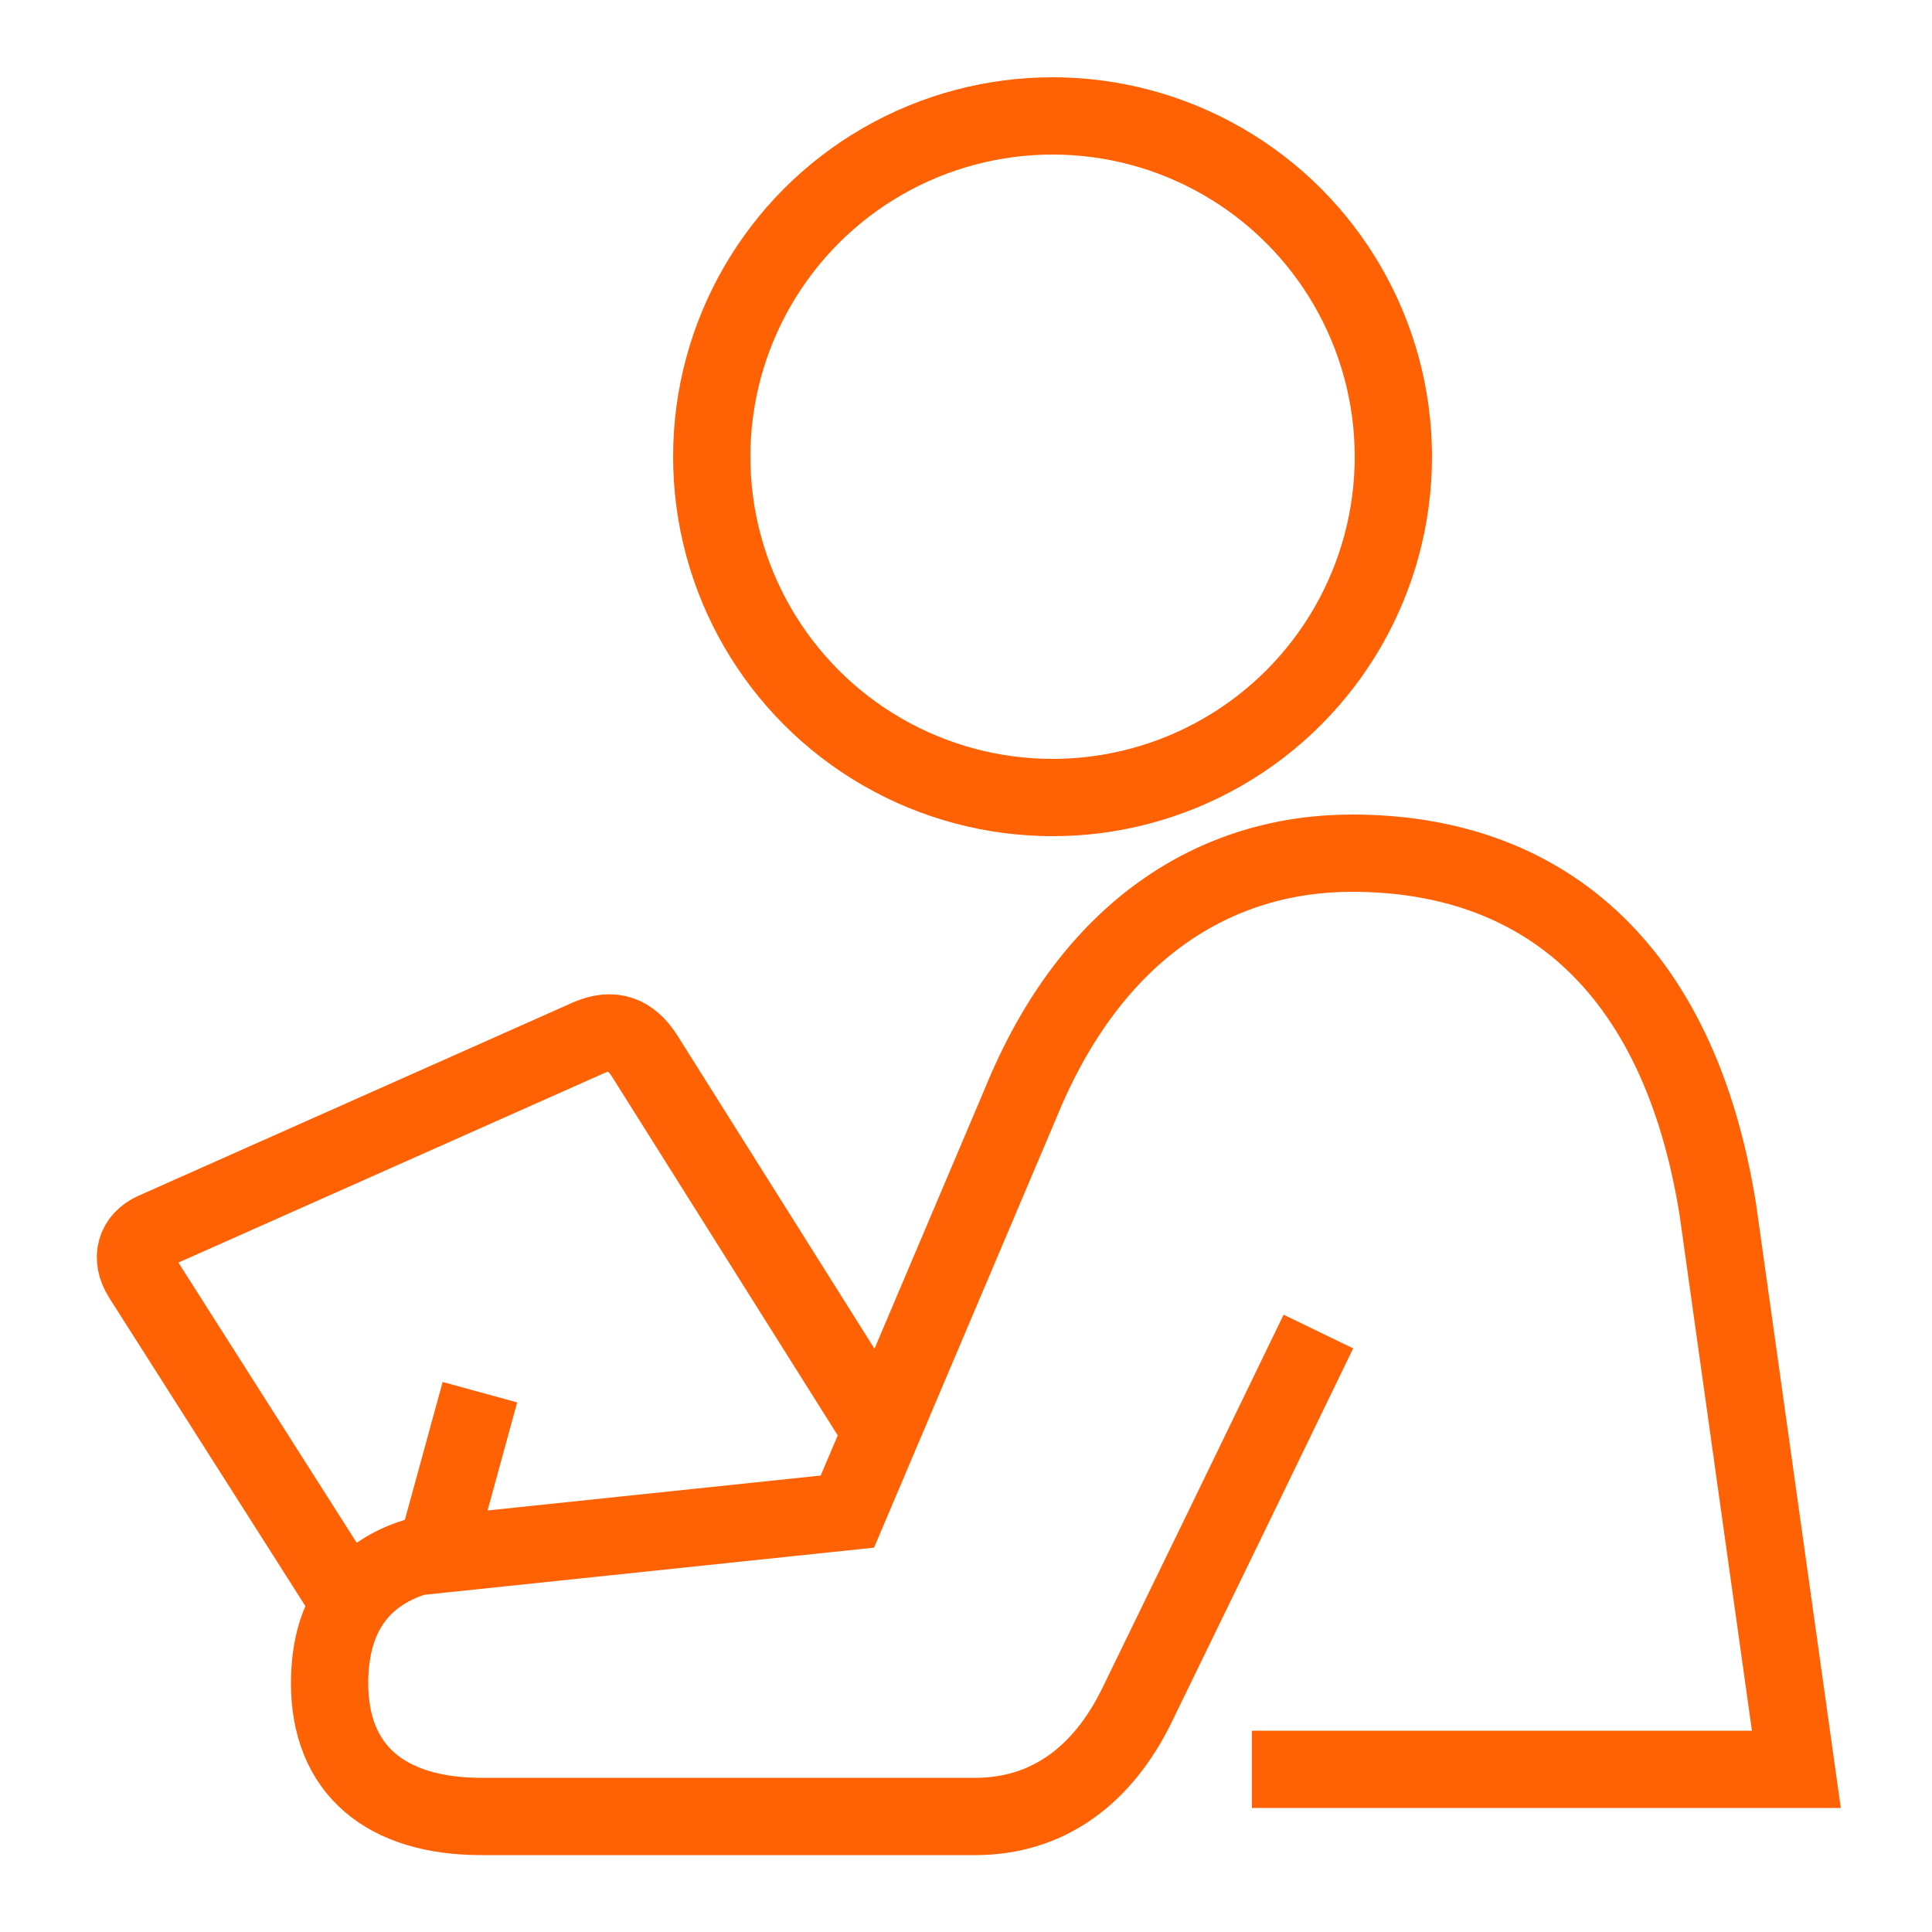<?xml version="1.0" encoding="UTF-8"?>
<svg id="Assess_risk" data-name="Assess risk" xmlns="http://www.w3.org/2000/svg" viewBox="0 0 50 50">
  <defs>
    <style>
      .cls-1 {
        fill: none;
        stroke: #ff6105;
        stroke-miterlimit: 10;
        stroke-width: 2px;
      }
    </style>
  </defs>
  <path class="cls-1" d="M9.06,41.52l-5.39-8.47c-.31-.49-.17-.97.32-1.19l11.26-5.01c.6-.25,1.06-.11,1.44.49l6.11,9.71"/>
  <path class="cls-1" d="M32.4,45.79h14.09l-2.03-14.47c-1.02-6.42-4.65-9.24-9.47-9.24-3.51,0-6.74,1.96-8.58,6.48l-4.48,10.56-11.16,1.17c-1.31.4-2.24,1.39-2.24,3.27,0,2.24,1.45,3.45,3.93,3.45h12.78c1.86,0,3.29-1.04,4.19-2.89,1.24-2.54,3.36-6.91,4.69-9.66h0"/>
  <line class="cls-1" x1="12.42" y1="36.03" x2="11.28" y2="40.19"/>
  <circle class="cls-1" cx="27.24" cy="11.82" r="8.82"/>
</svg>